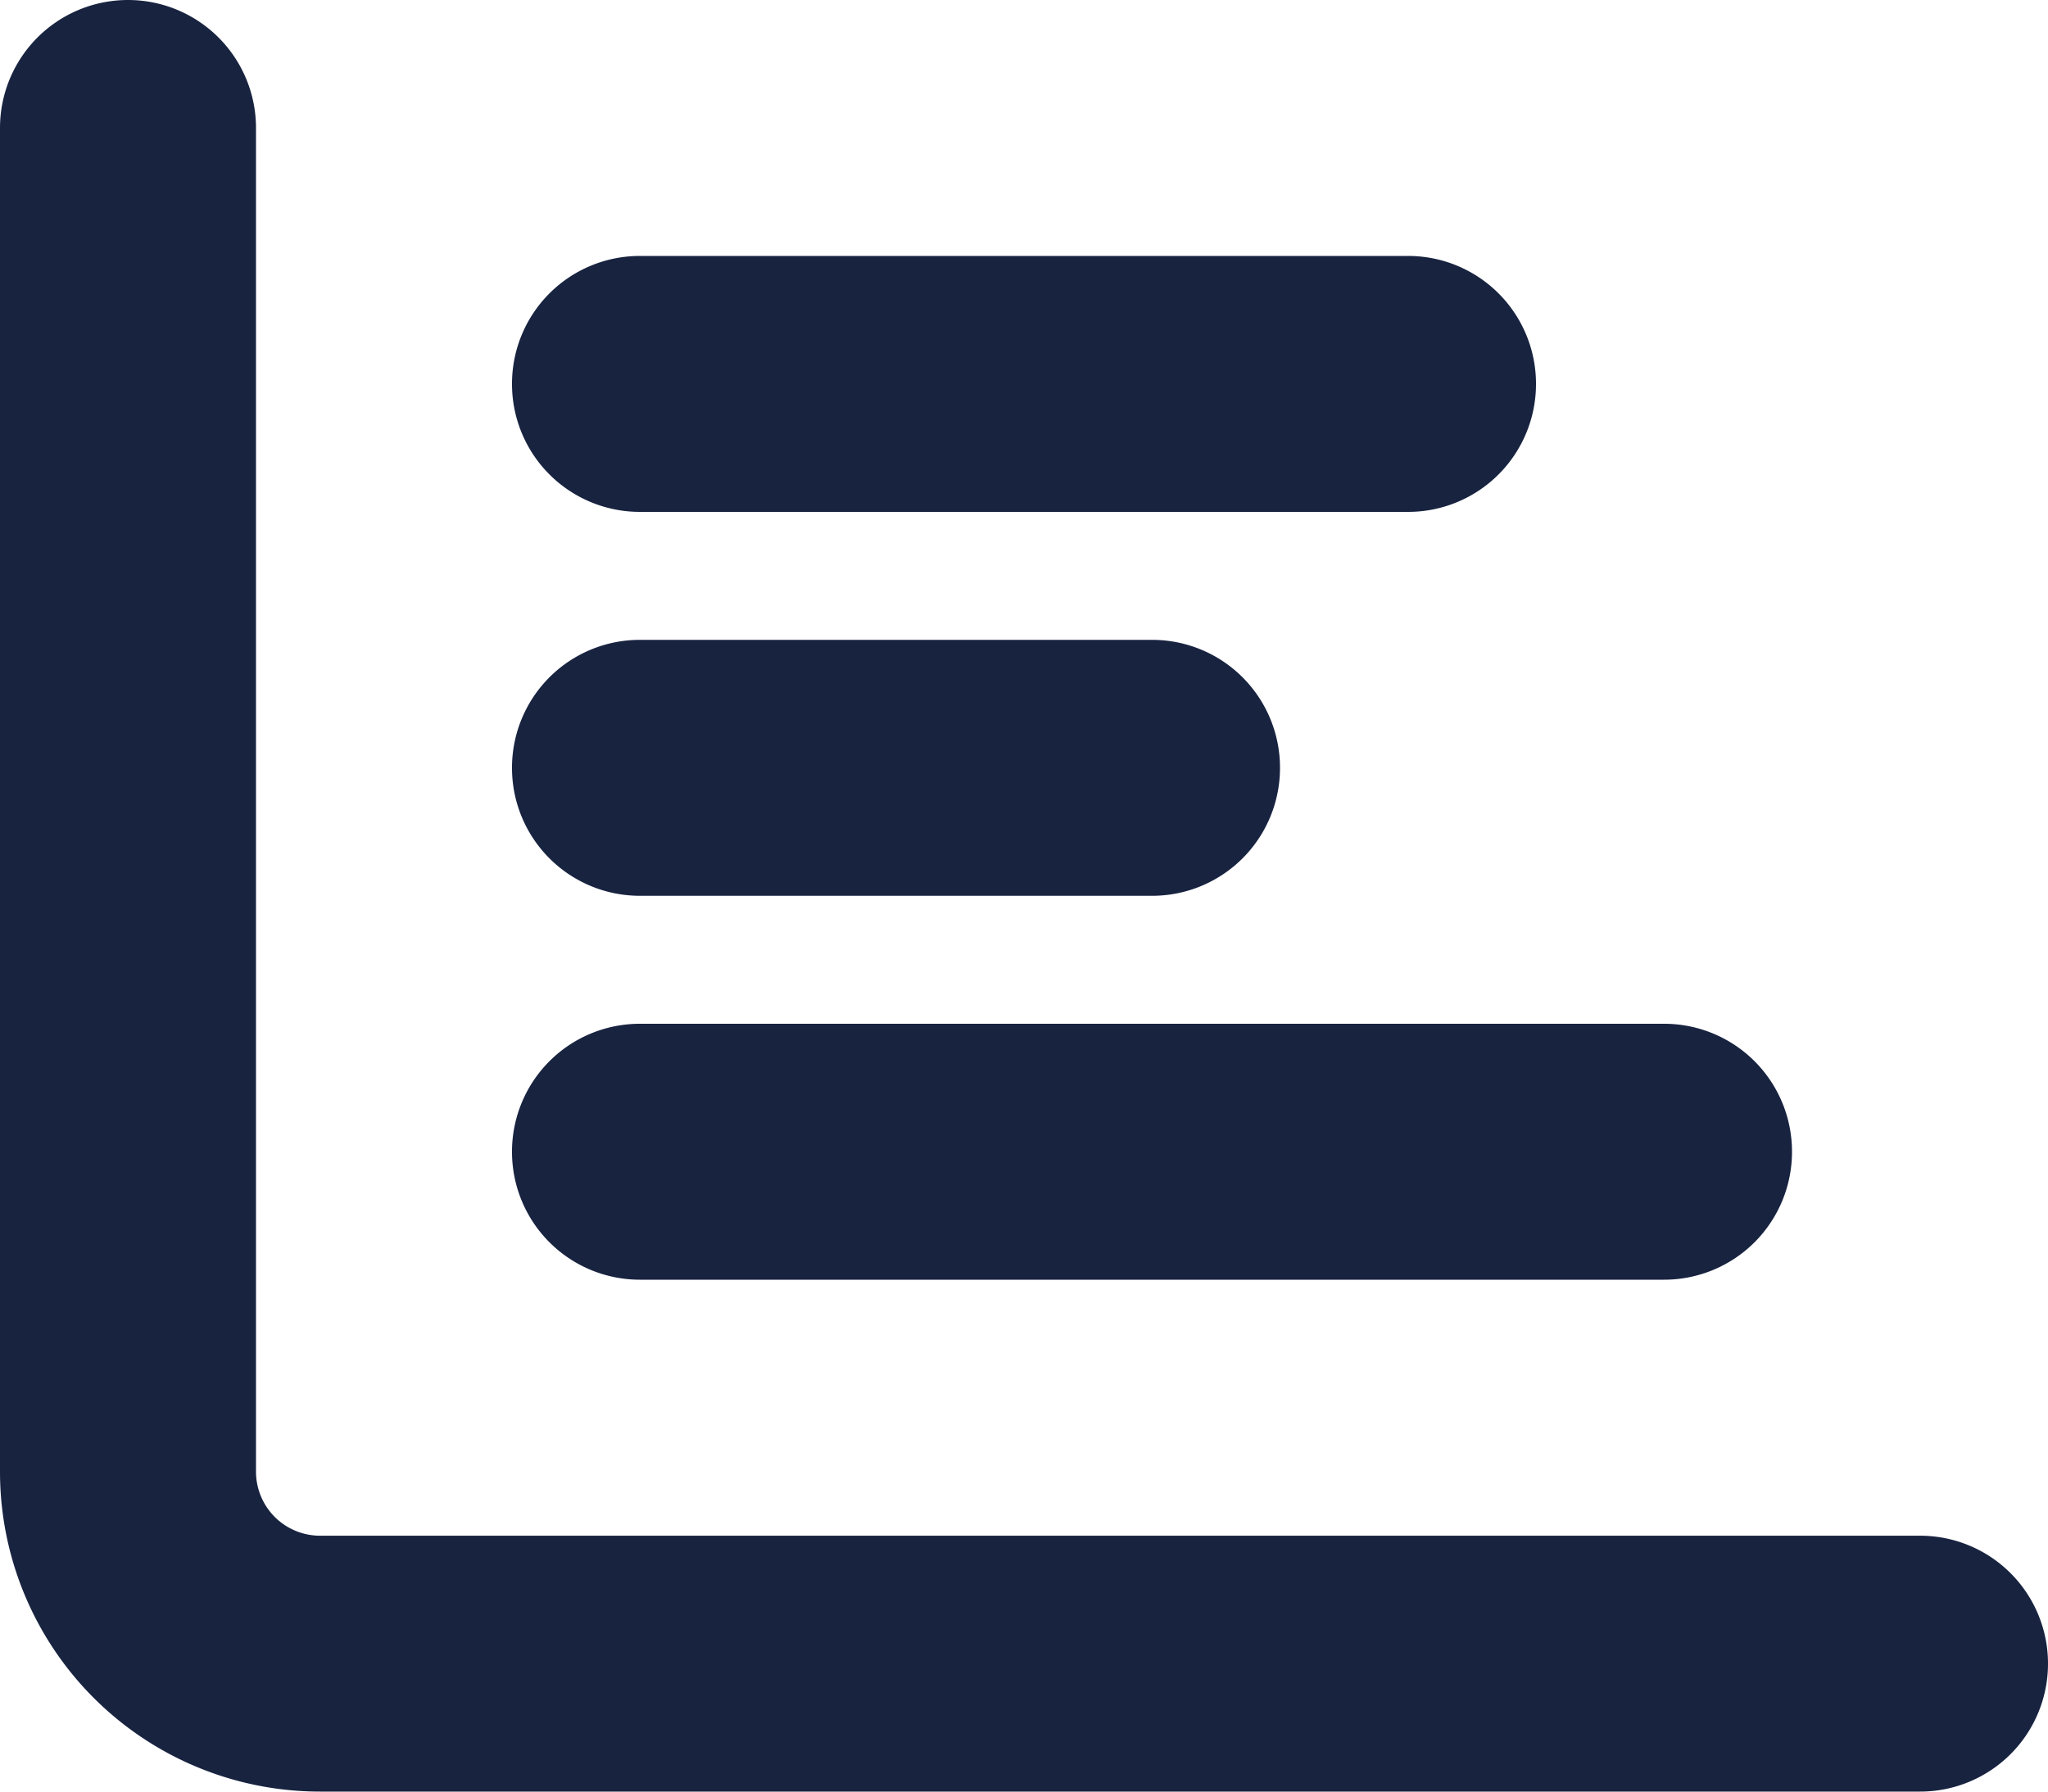 <svg xmlns="http://www.w3.org/2000/svg" width="30" height="26.25" viewBox="0 0 30 26.25"><path d="M1.875-24.375A1.875,1.875,0,0,1,3.75-22.5V-2.812a.939.939,0,0,0,.938.938H28.125A1.873,1.873,0,0,1,30,0a1.873,1.873,0,0,1-1.875,1.875H4.688A4.687,4.687,0,0,1,0-2.812V-22.5a1.875,1.875,0,0,1,1.875-1.875ZM7.5-18.75a1.873,1.873,0,0,1,1.875-1.875h11.25A1.873,1.873,0,0,1,22.5-18.75a1.873,1.873,0,0,1-1.875,1.875H9.375A1.873,1.873,0,0,1,7.5-18.75ZM16.875-15a1.873,1.873,0,0,1,1.875,1.875,1.873,1.873,0,0,1-1.875,1.875h-7.5A1.873,1.873,0,0,1,7.5-13.125,1.873,1.873,0,0,1,9.375-15Zm7.5,5.625A1.873,1.873,0,0,1,26.25-7.5a1.873,1.873,0,0,1-1.875,1.875h-15A1.873,1.873,0,0,1,7.5-7.5,1.873,1.873,0,0,1,9.375-9.375Z" transform="translate(0 24.375)" fill="#182340"/></svg>